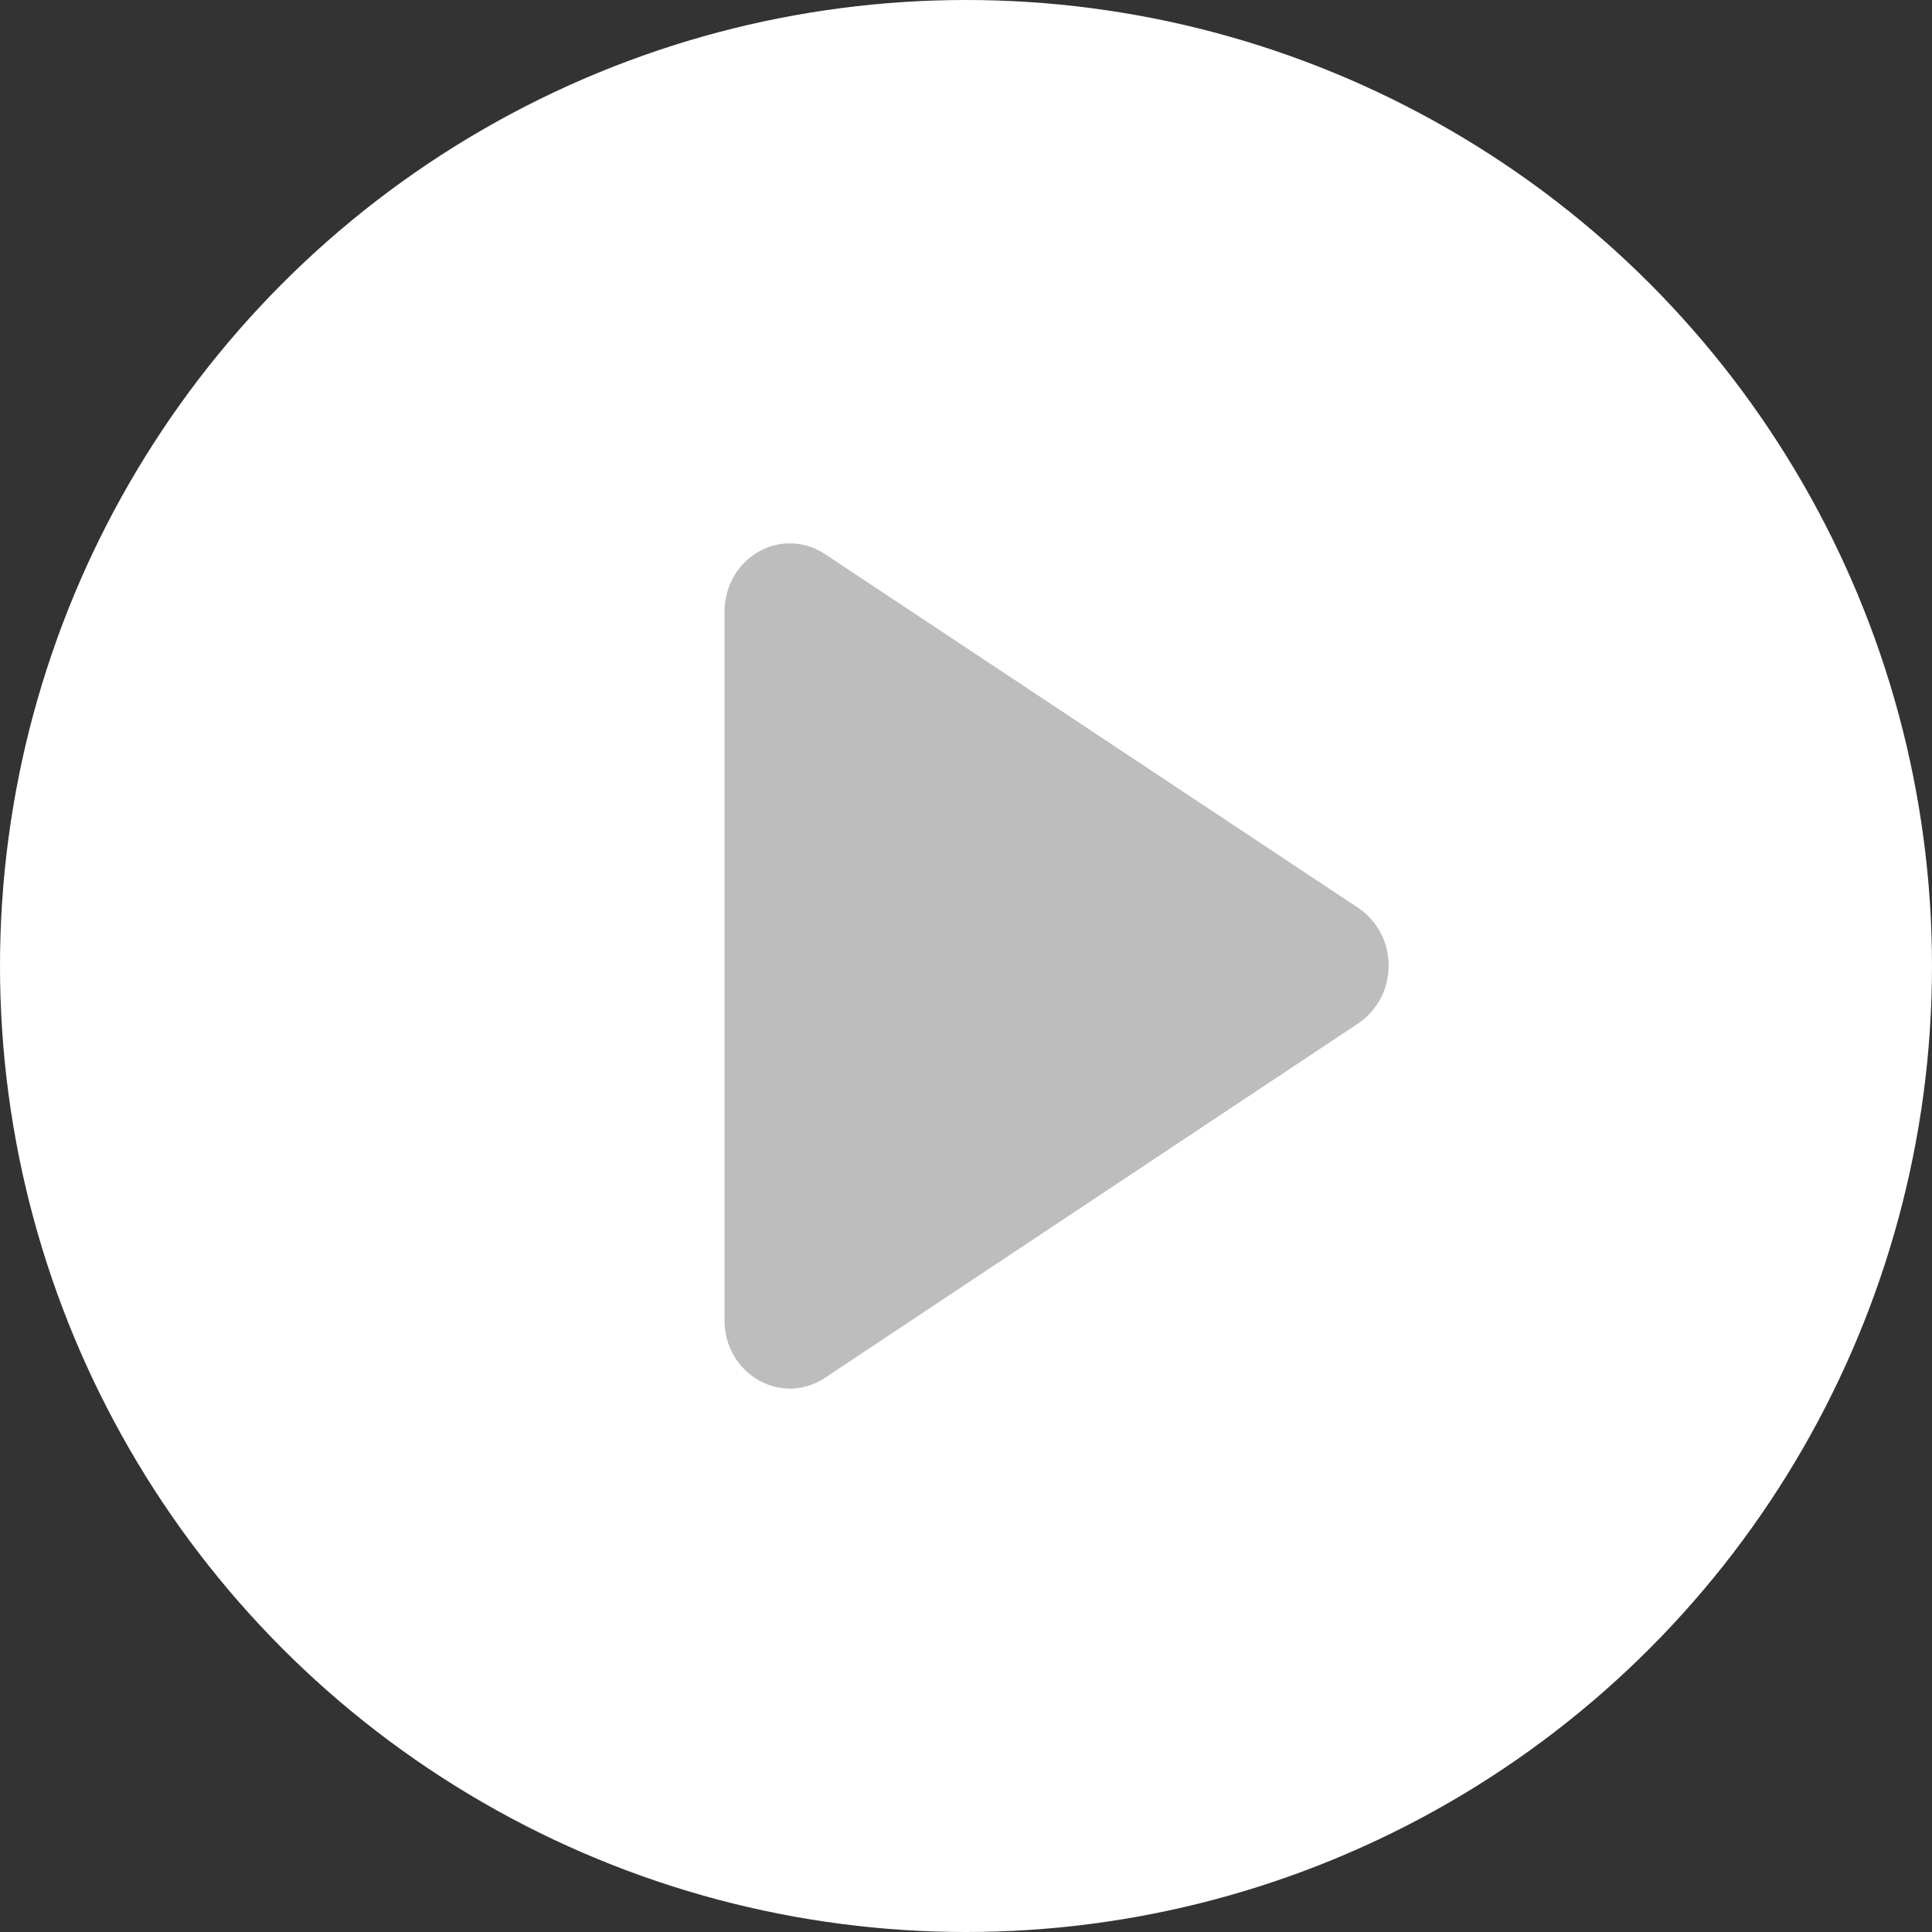 <svg width="32" height="32" viewBox="0 0 32 32" fill="none" xmlns="http://www.w3.org/2000/svg">
<rect x="0" y="0" width="32" height="32" fill="#333333" stroke="none"/>
<circle cx="16" cy="16" r="16" fill="white"/>
<path d="M12 10.133V21.866C12 22.761 12.943 23.304 13.67 22.817L22.496 16.951C22.65 16.848 22.777 16.707 22.866 16.54C22.954 16.372 23 16.185 23 15.993C23 15.803 22.954 15.615 22.866 15.447C22.777 15.28 22.65 15.139 22.496 15.037L13.67 9.181C13.506 9.071 13.317 9.008 13.123 9.001C12.928 8.993 12.735 9.041 12.564 9.138C12.393 9.235 12.25 9.379 12.151 9.554C12.052 9.729 12 9.929 12 10.133Z" fill="#BDBDBD"/>
</svg>
